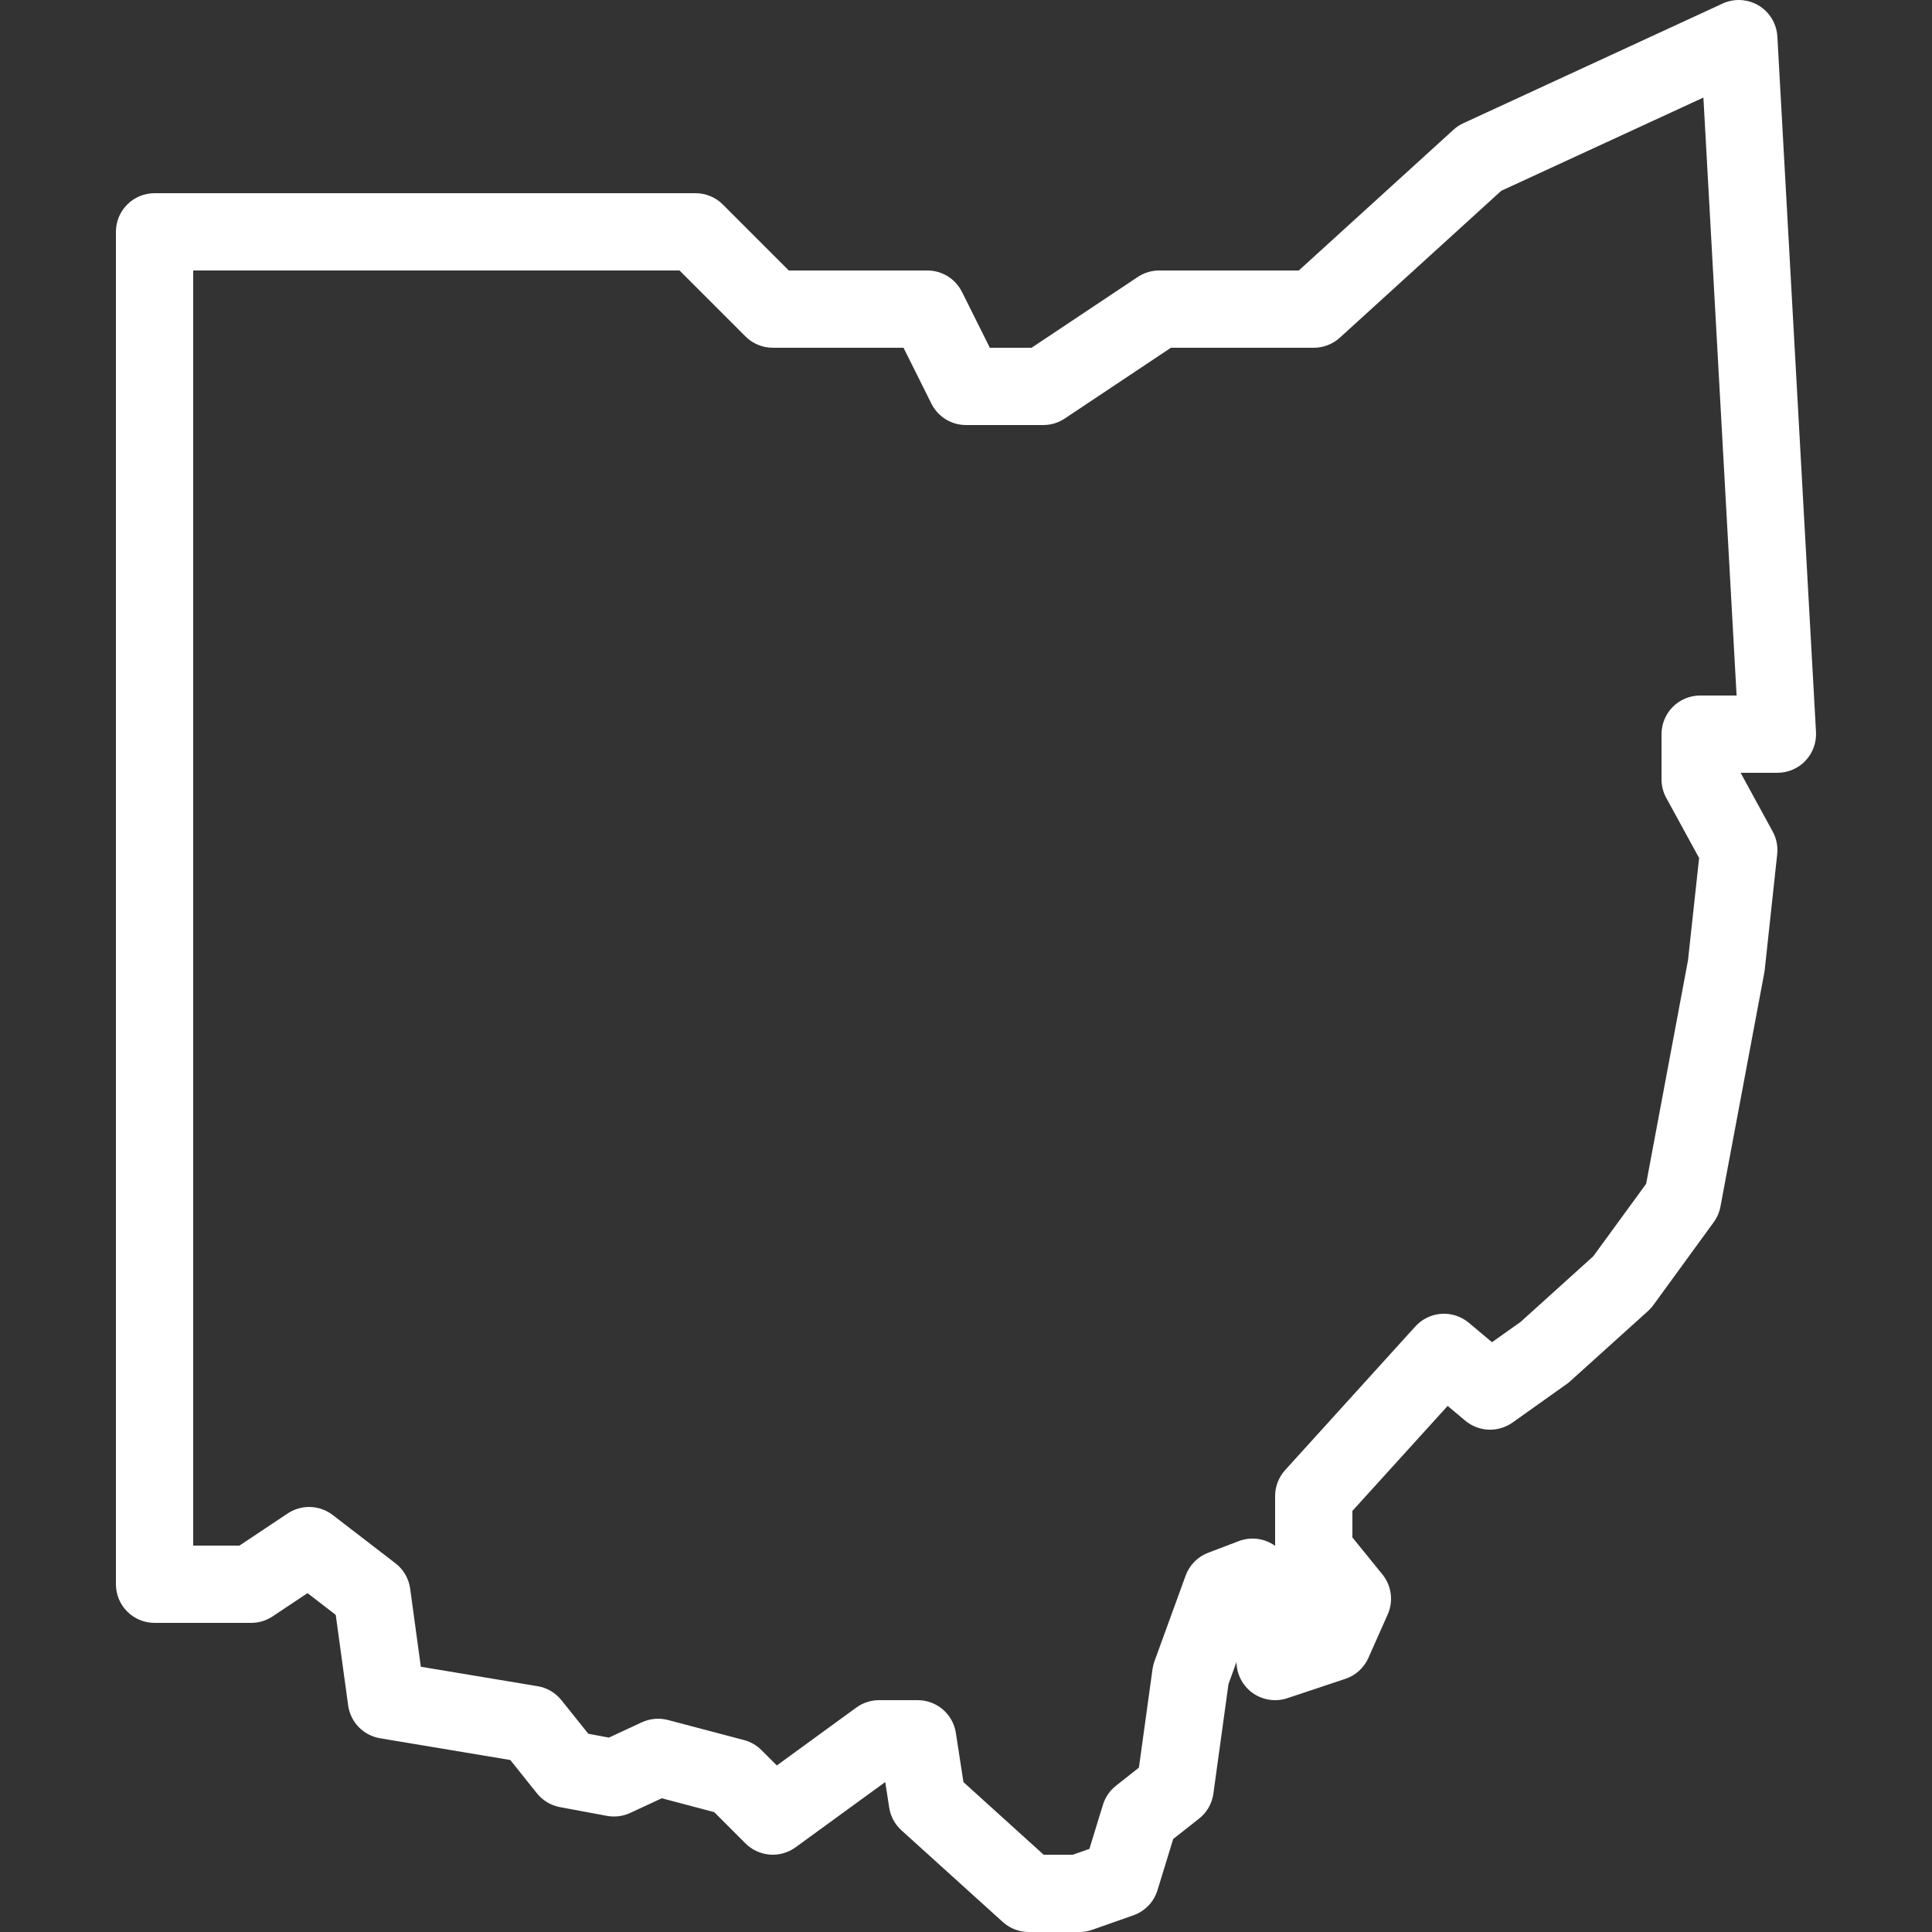 <svg width="50" height="50" viewBox="0 0 50 50" fill="none" xmlns="http://www.w3.org/2000/svg">
<rect x="0" y="0" width="50" height="50" fill="#333333" stroke="none"/>
<g clip-path="url(#clip0_1087_944)">
<path d="M45.016 1.72739e-05C44.865 -0.002 44.717 0.029 44.58 0.092L37.873 3.188C37.78 3.23 37.695 3.287 37.619 3.355L33.613 7H30C29.803 7 29.61 7.058 29.445 7.168L26.697 9H25.617L24.895 7.553C24.811 7.387 24.684 7.247 24.526 7.149C24.368 7.052 24.186 7 24 7H20.414L18.707 5.293C18.52 5.105 18.265 5 18 5H4C3.735 5 3.48 5.105 3.293 5.293C3.105 5.48 3 5.735 3 6V41C3 41.265 3.105 41.52 3.293 41.707C3.48 41.895 3.735 42 4 42H6.5C6.697 42 6.89 41.942 7.055 41.832L7.959 41.23L8.689 41.793L9.01 44.135C9.039 44.346 9.134 44.543 9.283 44.696C9.432 44.849 9.625 44.951 9.836 44.986L13.207 45.549L13.893 46.408C14.042 46.596 14.254 46.723 14.49 46.768L15.705 46.994C15.91 47.032 16.122 47.006 16.311 46.918L17.127 46.539L18.484 46.898L19.293 47.707C19.461 47.875 19.684 47.978 19.922 47.997C20.159 48.015 20.395 47.949 20.588 47.809L22.91 46.119L23.012 46.777C23.046 47.005 23.158 47.213 23.328 47.367L25.953 49.742C26.137 49.908 26.377 50 26.625 50H27.934C28.047 50 28.159 49.981 28.266 49.943L29.332 49.568C29.479 49.516 29.612 49.431 29.721 49.318C29.829 49.206 29.909 49.069 29.955 48.92L30.363 47.592L31.029 47.068C31.233 46.909 31.367 46.676 31.402 46.42L31.793 43.584L32 43.01C32.002 43.167 32.04 43.323 32.113 43.462C32.186 43.602 32.291 43.723 32.419 43.815C32.547 43.906 32.696 43.966 32.852 43.989C33.008 44.013 33.167 43.999 33.316 43.949L34.816 43.449C34.948 43.405 35.07 43.334 35.172 43.241C35.275 43.147 35.358 43.033 35.414 42.906L35.914 41.781C35.989 41.612 36.016 41.426 35.991 41.243C35.967 41.06 35.892 40.887 35.775 40.744L35 39.789V39.102L37.465 36.385L37.922 36.768C38.092 36.91 38.304 36.991 38.525 37C38.746 37.008 38.964 36.943 39.145 36.815L40.562 35.807C40.594 35.784 40.624 35.759 40.652 35.732L42.652 33.928C42.704 33.881 42.75 33.83 42.791 33.773L44.35 31.631C44.438 31.511 44.498 31.373 44.525 31.227L45.658 25.184C45.663 25.158 45.667 25.133 45.67 25.107L45.994 22.107C46.016 21.904 45.975 21.699 45.877 21.52L45.047 20H46C46.136 20 46.27 19.972 46.395 19.918C46.52 19.865 46.633 19.786 46.726 19.687C46.819 19.589 46.892 19.472 46.938 19.344C46.985 19.217 47.005 19.081 46.998 18.945L45.998 0.945C45.984 0.693 45.875 0.455 45.693 0.279C45.511 0.104 45.269 0.004 45.016 1.72739e-05ZM44.084 2.525L44.943 18H44C43.735 18 43.48 18.105 43.293 18.293C43.105 18.48 43 18.735 43 19V20.17C43 20.338 43.042 20.503 43.123 20.65L43.973 22.205L43.685 24.854L42.602 30.637L41.234 32.512L39.355 34.209L38.613 34.736L38.012 34.232C37.813 34.067 37.559 33.984 37.301 34.002C37.043 34.02 36.802 34.137 36.629 34.328L33.26 38.045C33.093 38.229 33 38.468 33 38.717V40.006C32.866 39.91 32.71 39.848 32.547 39.827C32.383 39.805 32.217 39.824 32.062 39.883L31.27 40.184C31.135 40.235 31.013 40.314 30.912 40.416C30.811 40.519 30.733 40.642 30.684 40.777L29.875 43C29.852 43.066 29.835 43.135 29.826 43.205L29.475 45.746L28.881 46.215C28.722 46.34 28.605 46.511 28.545 46.705L28.193 47.85L27.764 48H27.01L24.934 46.121L24.738 44.848C24.702 44.612 24.582 44.397 24.401 44.241C24.22 44.086 23.989 44 23.75 44H22.75C22.539 44 22.333 44.067 22.162 44.191L20.104 45.69L19.707 45.293C19.582 45.168 19.427 45.078 19.256 45.033L17.289 44.514C17.064 44.454 16.825 44.475 16.613 44.572L15.758 44.969L15.225 44.869L14.531 44.002C14.377 43.809 14.158 43.679 13.914 43.639L10.891 43.135L10.615 41.115C10.58 40.854 10.443 40.618 10.234 40.457L8.609 39.207C8.444 39.08 8.242 39.008 8.034 39.001C7.825 38.994 7.619 39.052 7.445 39.168L6.197 40H5V7H17.586L19.293 8.707C19.48 8.895 19.735 9 20 9H23.383L24.105 10.447C24.189 10.613 24.316 10.753 24.474 10.851C24.632 10.948 24.814 11 25 11H27C27.197 11 27.39 10.942 27.555 10.832L30.303 9H34C34.249 9 34.489 8.908 34.674 8.74L38.852 4.938L44.084 2.525Z" fill="white"/>
</g>
<defs>
<clipPath id="clip0_1087_944">
<rect width="50" height="50" fill="white"/>
</clipPath>
</defs>
</svg>

